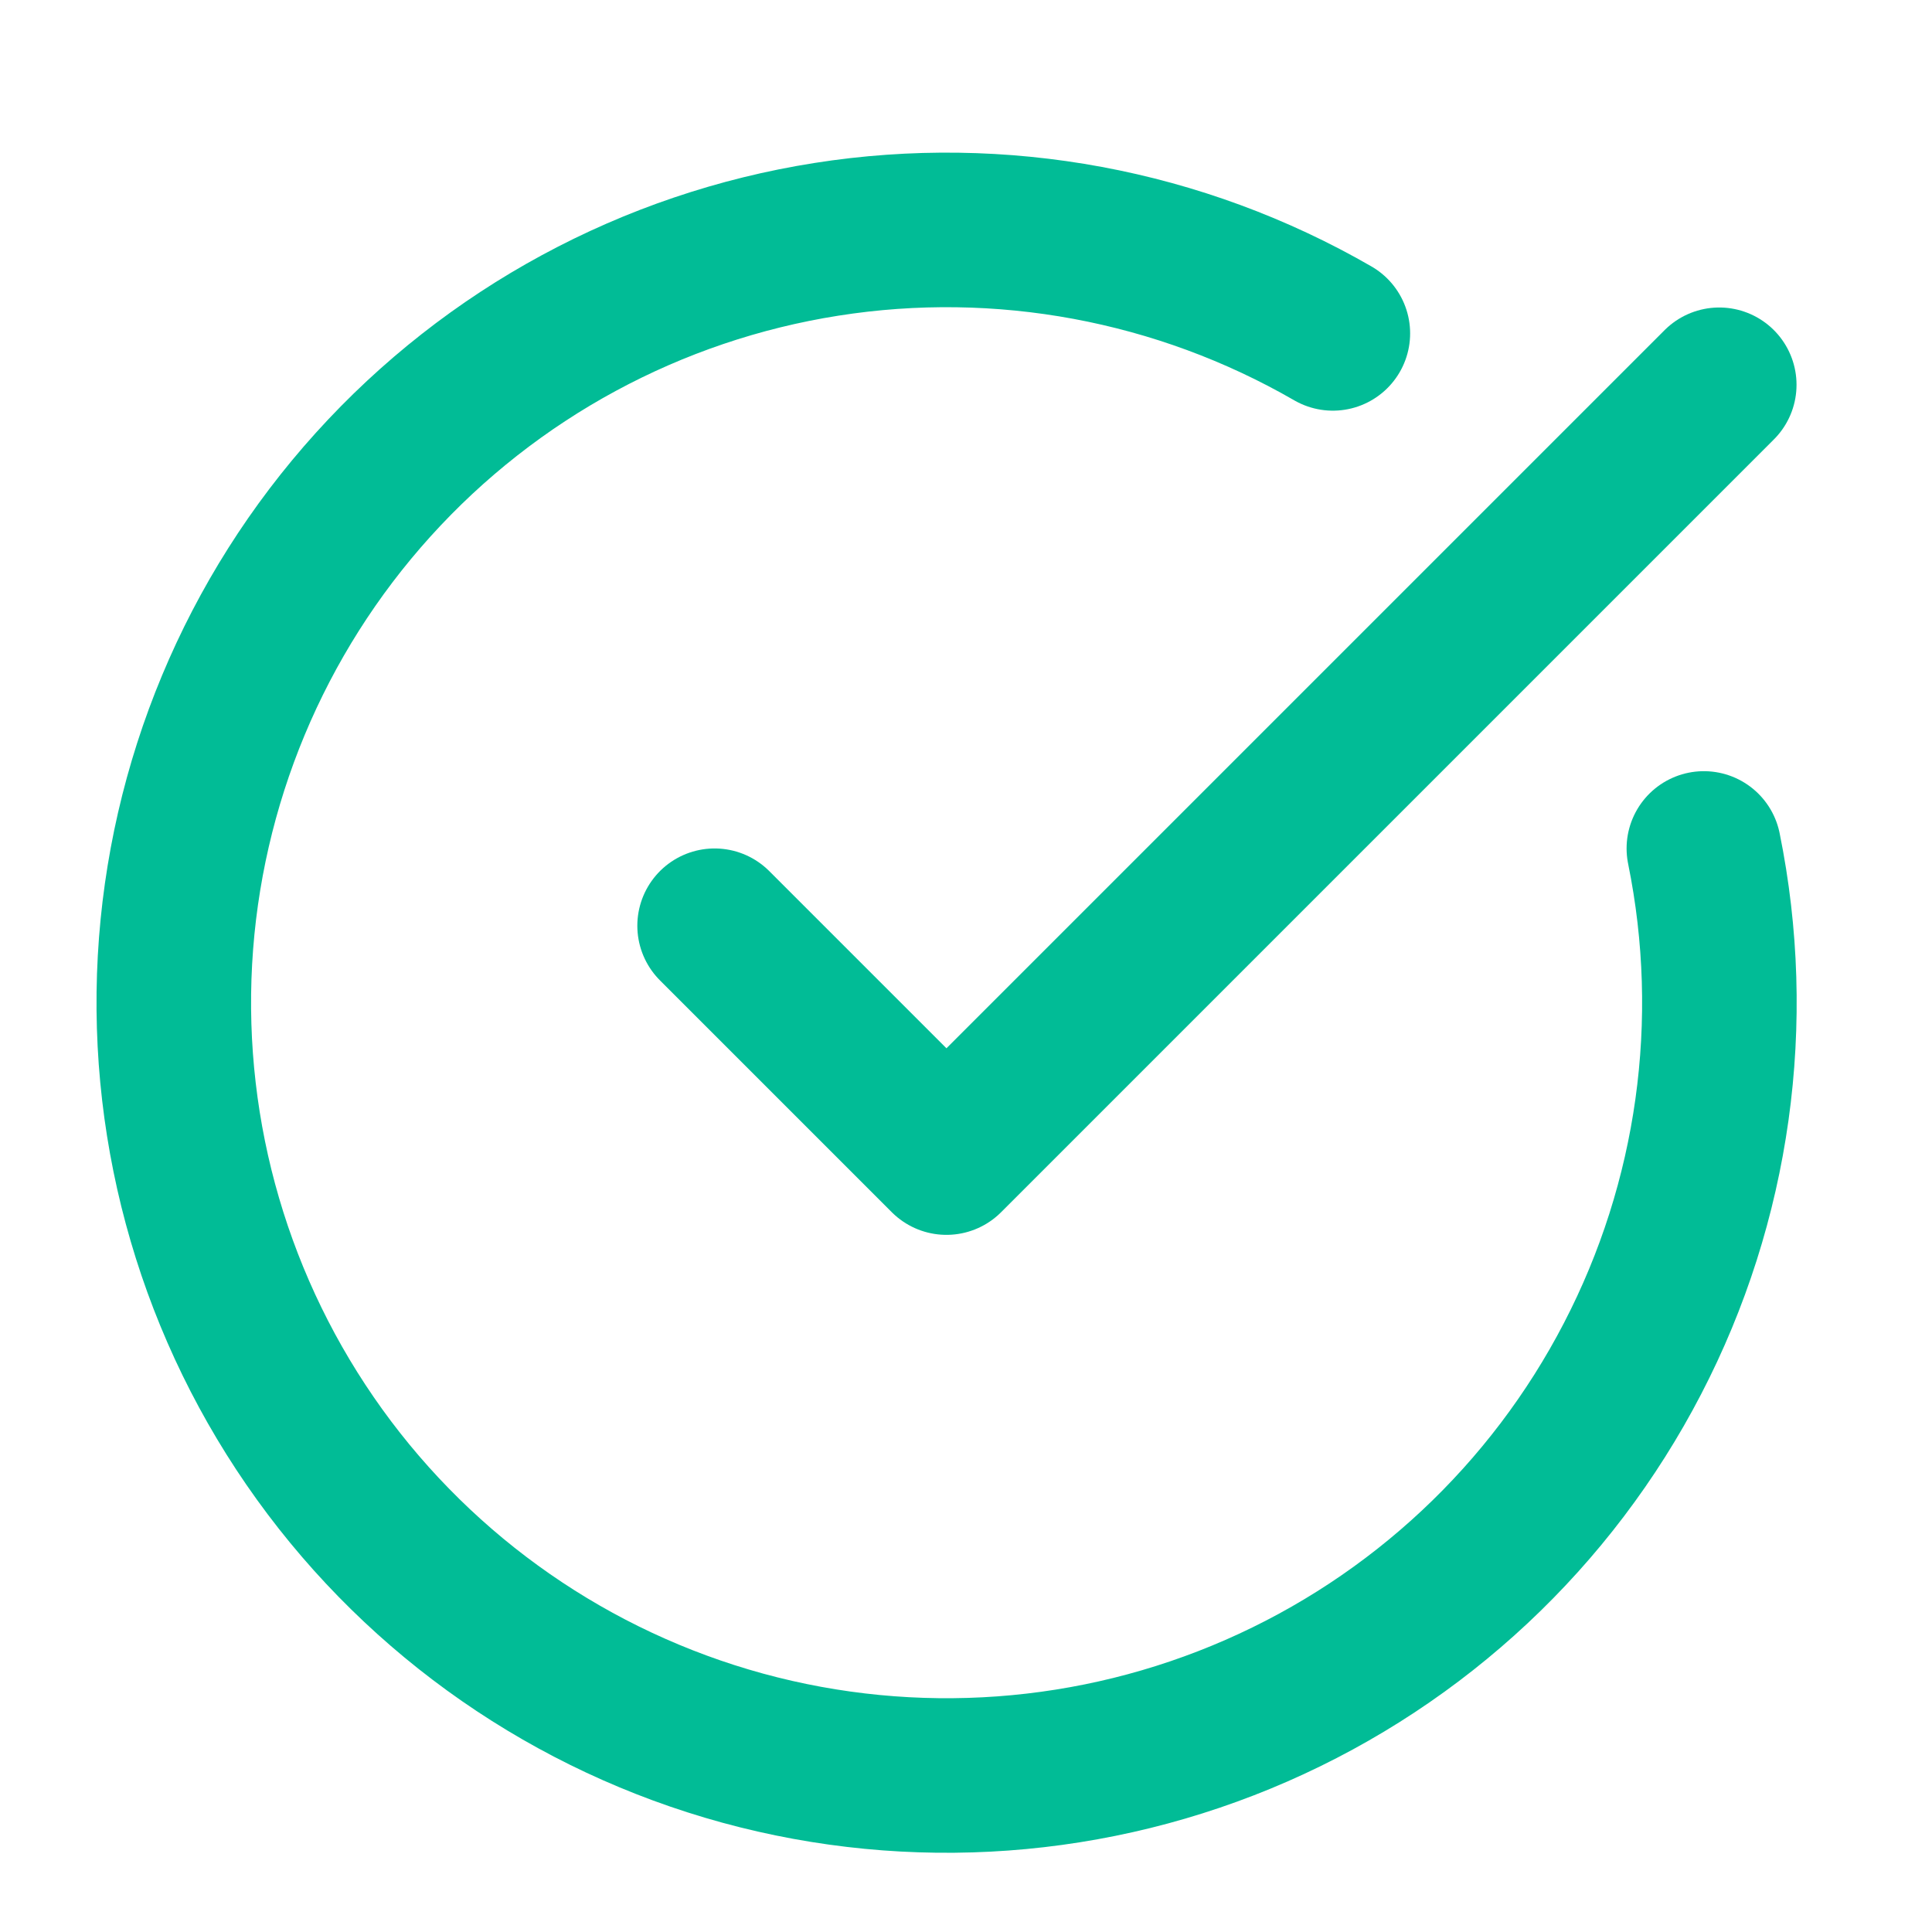 <svg width="25" height="25" viewBox="0 0 25 25" fill="none" xmlns="http://www.w3.org/2000/svg">
<path d="M22.048 10.979C22.504 13.22 22.179 15.55 21.125 17.58C20.072 19.611 18.355 21.219 16.259 22.136C14.164 23.053 11.817 23.224 9.611 22.621C7.405 22.017 5.472 20.676 4.135 18.82C2.798 16.964 2.138 14.706 2.264 12.422C2.391 10.138 3.296 7.967 4.83 6.27C6.364 4.573 8.433 3.453 10.693 3.097C12.952 2.741 15.265 3.17 17.247 4.314" stroke="#01BC96" stroke-width="2" stroke-linecap="round" stroke-linejoin="round"/>
<path d="M9.247 11.979L12.247 14.979L22.247 4.979" stroke="#01BC96" stroke-width="2" stroke-linecap="round" stroke-linejoin="round"/>
</svg>
